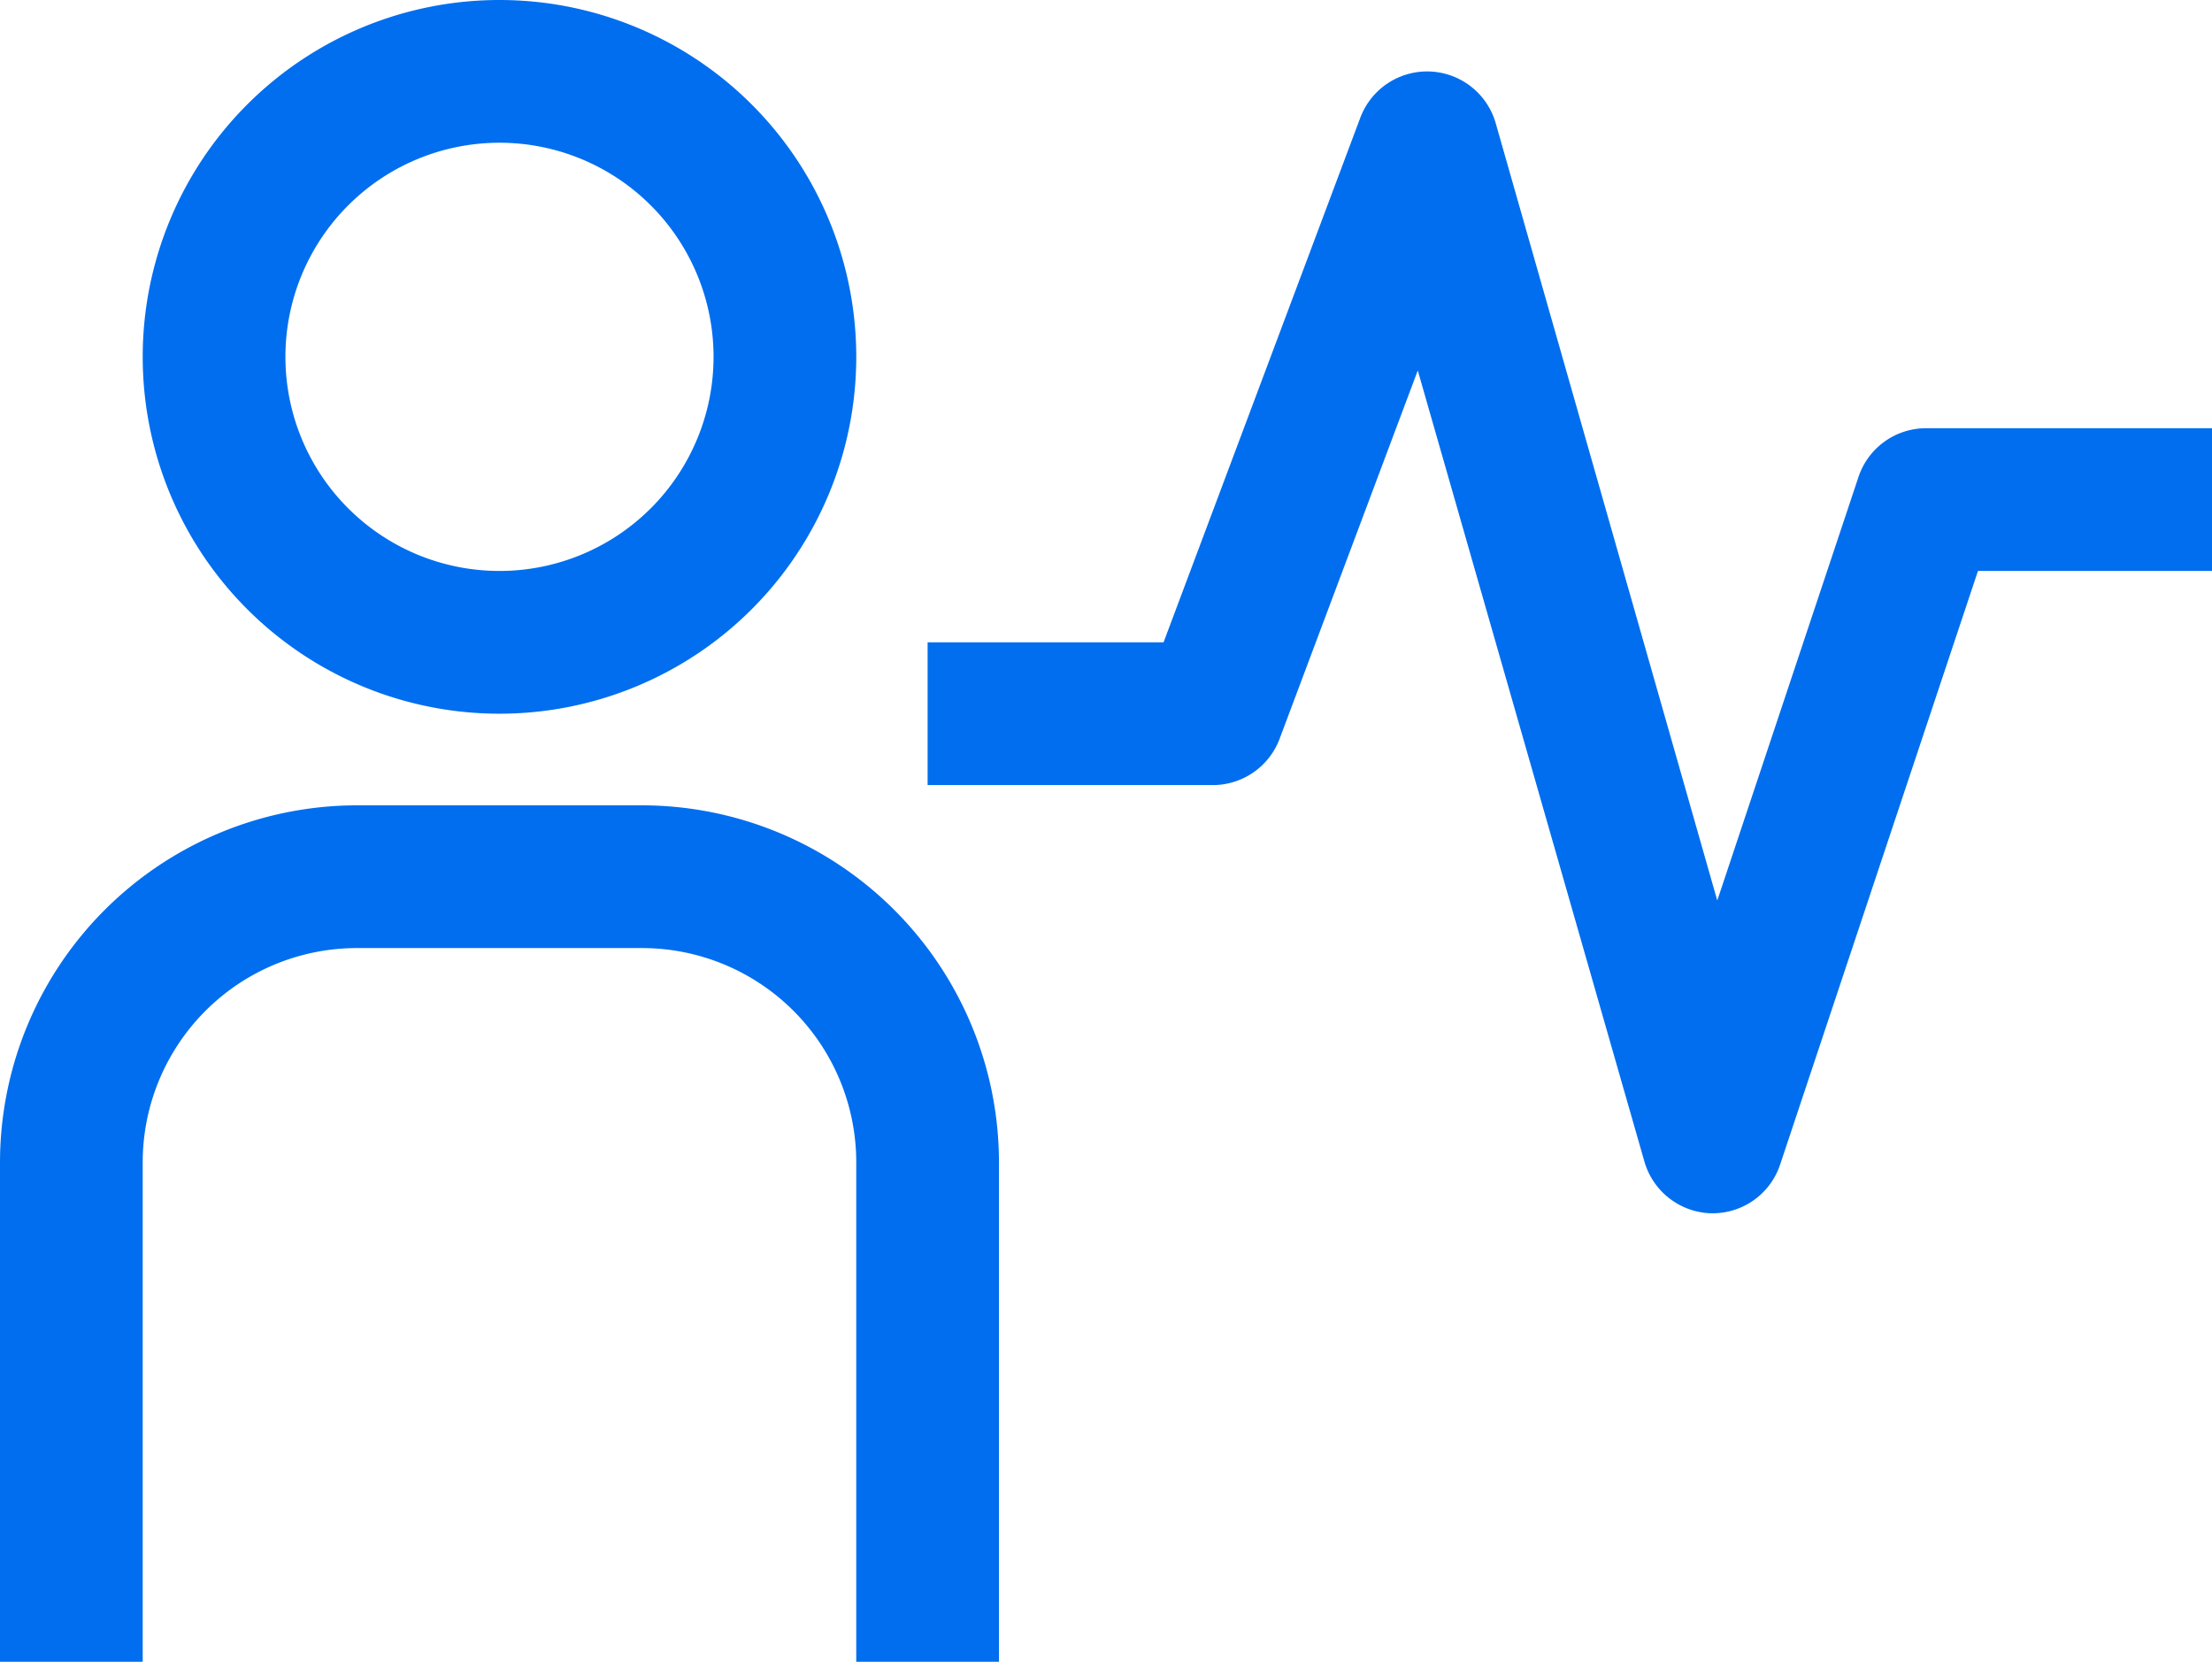 <svg xmlns="http://www.w3.org/2000/svg" width="23.25" height="17.463" viewBox="0 0 23.25 17.463">
  <g id="user-activity" transform="translate(-0.75 -4.5)">
    <path id="Path_8945" data-name="Path 8945" d="M18.75,17.25h-.016a.752.752,0,0,1-.7-.544L15.652,8.393,14.2,12.263a.75.75,0,0,1-.7.487h-3v-1.5h2.48l2.068-5.513a.75.75,0,0,1,1.423.057L18.8,13.963l1.484-4.45A.749.749,0,0,1,21,9h3v1.5H21.54l-2.079,6.237a.748.748,0,0,1-.711.513Z" fill="#006eef"/>
    <path id="Path_8946" data-name="Path 8946" d="M11.25,22.5H9.75V17.25A2.252,2.252,0,0,0,7.5,15h-3a2.252,2.252,0,0,0-2.25,2.25V22.5H.75V17.25A3.755,3.755,0,0,1,4.5,13.5h3a3.755,3.755,0,0,1,3.75,3.75Z" transform="translate(0 -0.537)" fill="#006eef"/>
    <path id="Path_8947" data-name="Path 8947" d="M6,6A2.25,2.25,0,1,1,3.75,8.25,2.25,2.25,0,0,1,6,6M6,4.5A3.75,3.75,0,1,0,9.75,8.25,3.75,3.75,0,0,0,6,4.5Z" fill="#006eef"/>
  </g>
</svg>
